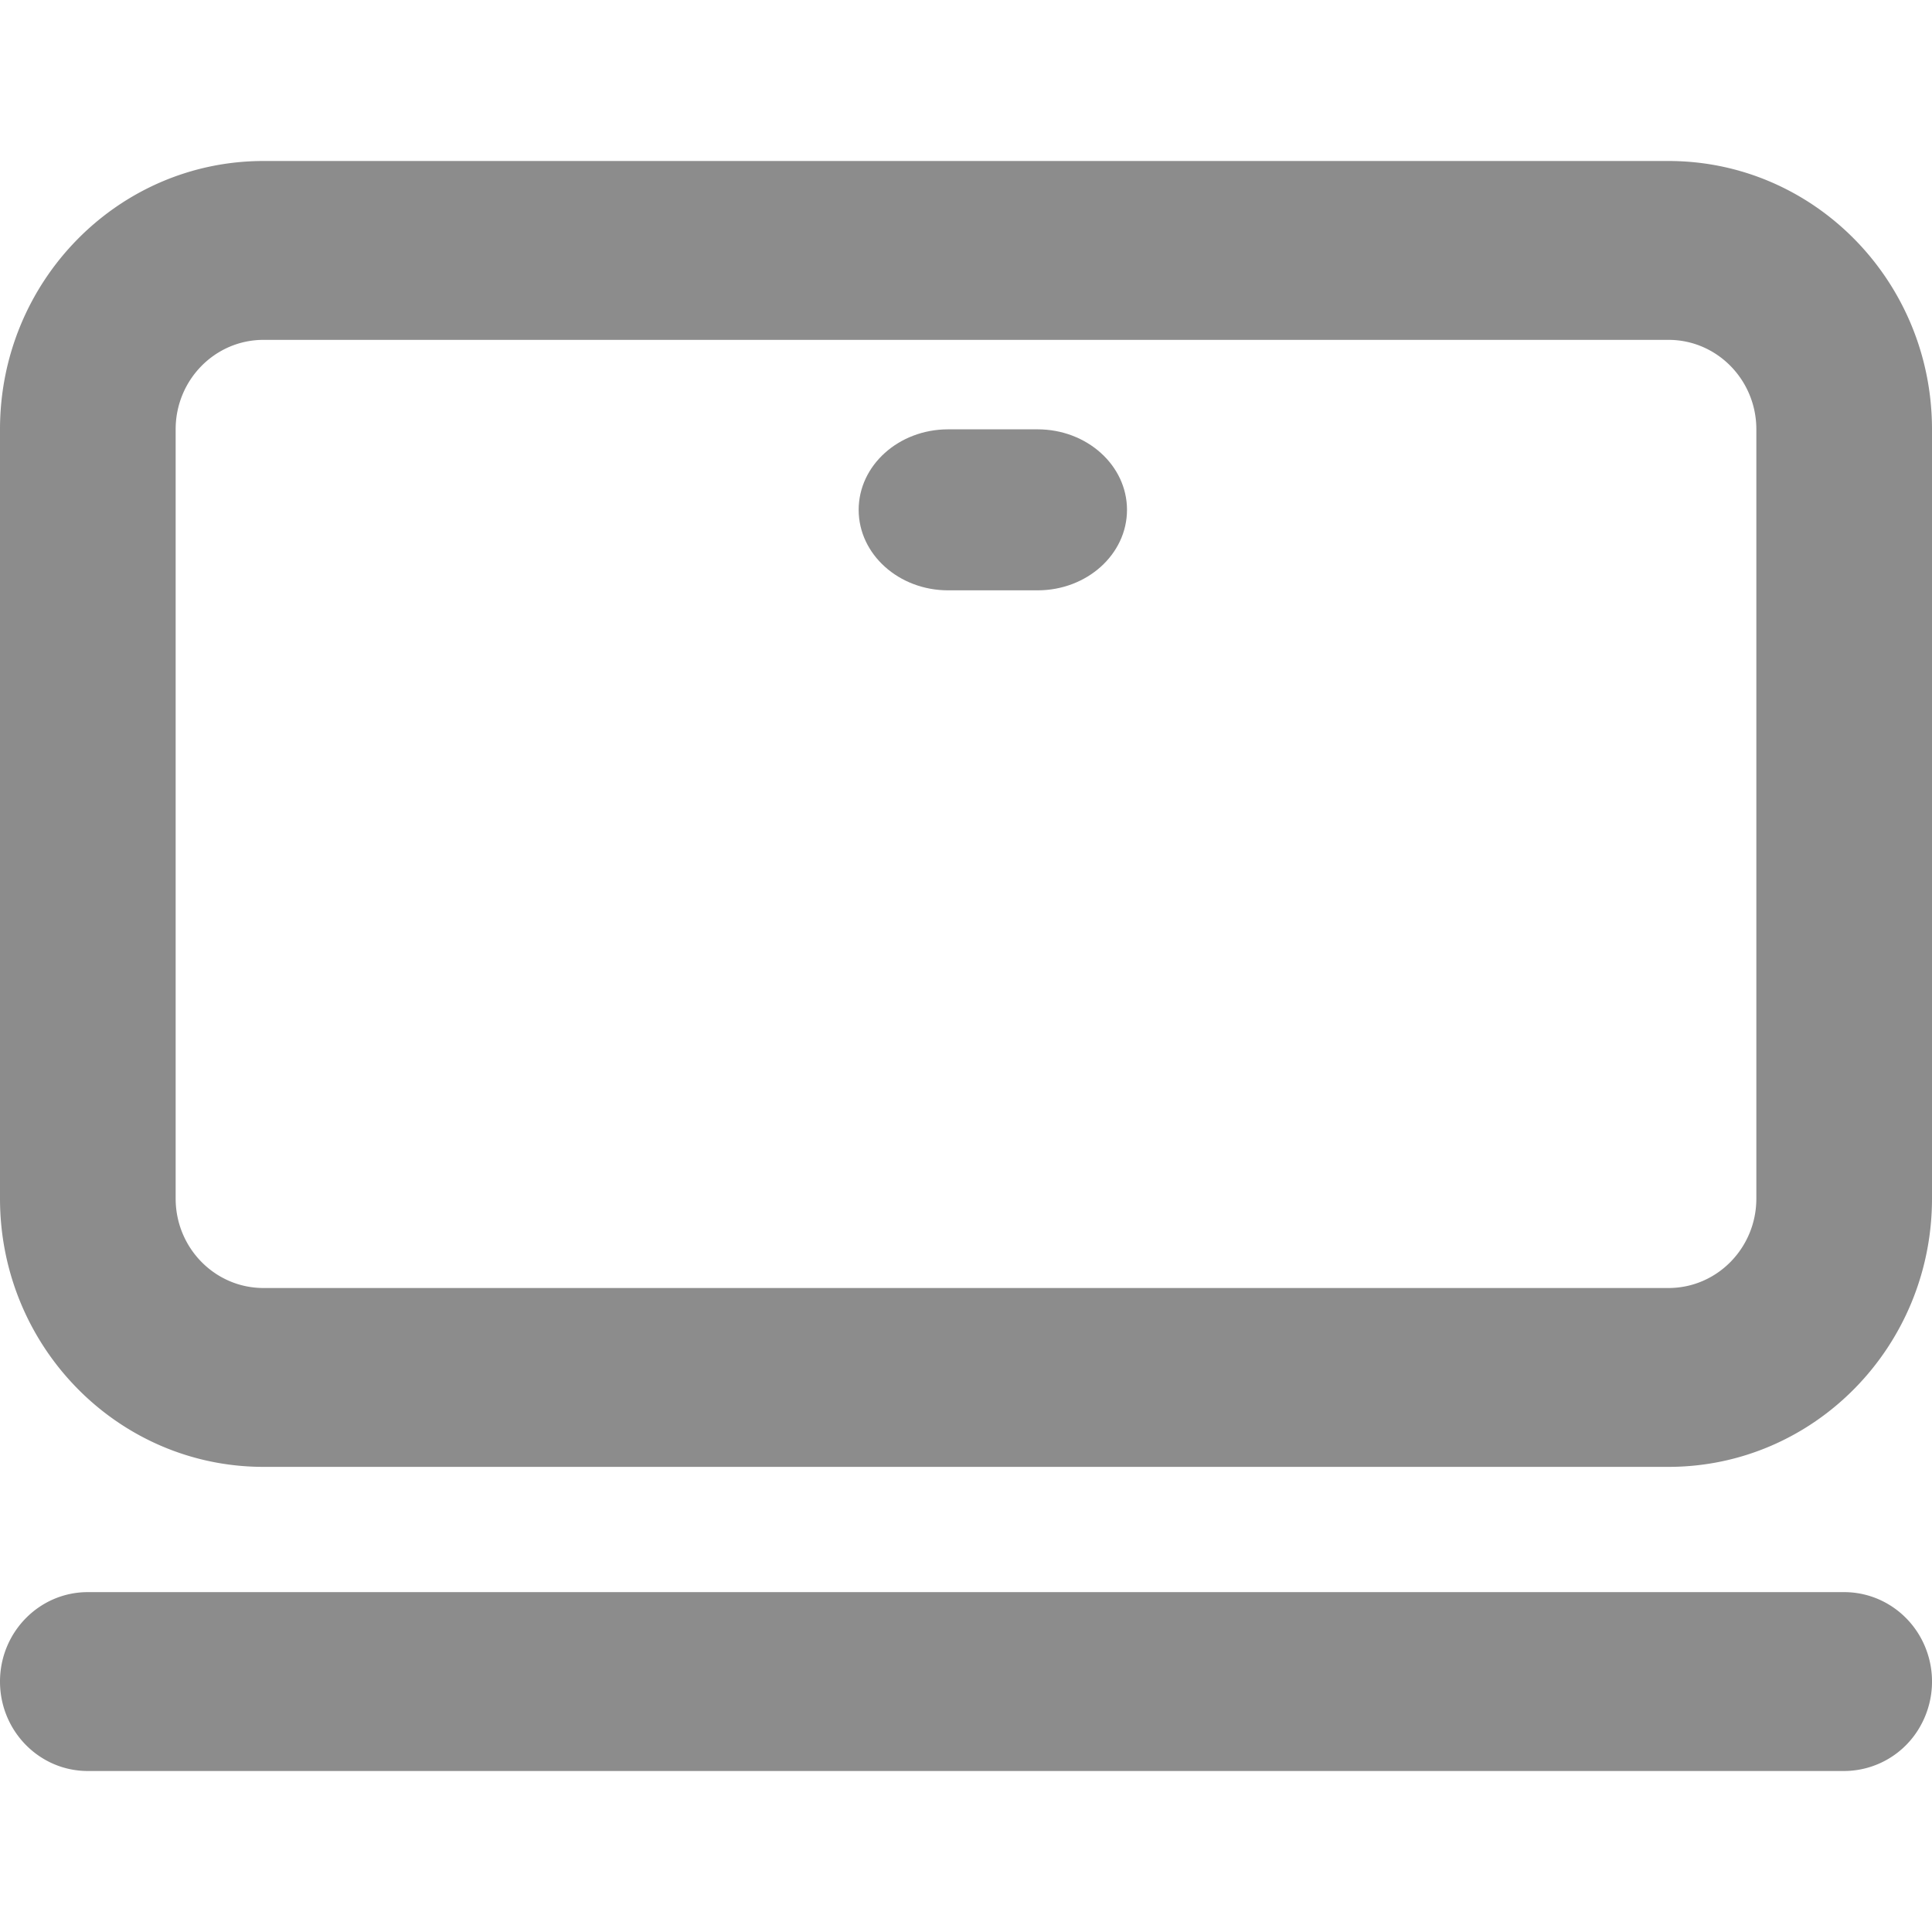 <?xml version="1.0" standalone="no"?><!DOCTYPE svg PUBLIC "-//W3C//DTD SVG 1.1//EN" "http://www.w3.org/Graphics/SVG/1.1/DTD/svg11.dtd"><svg t="1678169044898" class="icon" viewBox="0 0 1024 1024" version="1.1" xmlns="http://www.w3.org/2000/svg" p-id="8463" data-spm-anchor-id="a313x.7781069.0.i1" xmlns:xlink="http://www.w3.org/1999/xlink" width="48" height="48"><path d="M0 227.556c0-78.535 62.521-142.222 139.662-142.222h744.676C961.508 85.333 1024 149.02 1024 227.556v407.694c0 78.564-62.521 142.222-139.662 142.222H139.662c-77.141 0-139.662-63.659-139.662-142.222V227.556z m139.662-47.417c-25.742 0-46.564 21.248-46.564 47.417v407.694c0 26.169 20.821 47.417 46.535 47.417h744.732c25.685 0 46.535-21.22 46.535-47.417V227.556c0-26.169-20.85-47.417-46.535-47.417H139.634z m-139.662 711.111c0-26.169 20.85-47.388 46.535-47.388h930.901c16.64 0 32 9.017 40.334 23.694a48.156 48.156 0 0 1 0 47.417 46.393 46.393 0 0 1-40.334 23.694H46.535C20.85 938.667 0 917.447 0 891.25z" fill="#8c8c8c" p-id="8464"></path><path d="M455.111 270.222c0-23.552 21.22-42.667 47.417-42.667h47.417C576.114 227.556 597.333 246.67 597.333 270.222s-21.22 42.667-47.388 42.667h-47.417C476.359 312.889 455.111 293.774 455.111 270.222z" fill="#8c8c8c" p-id="8465"></path></svg>